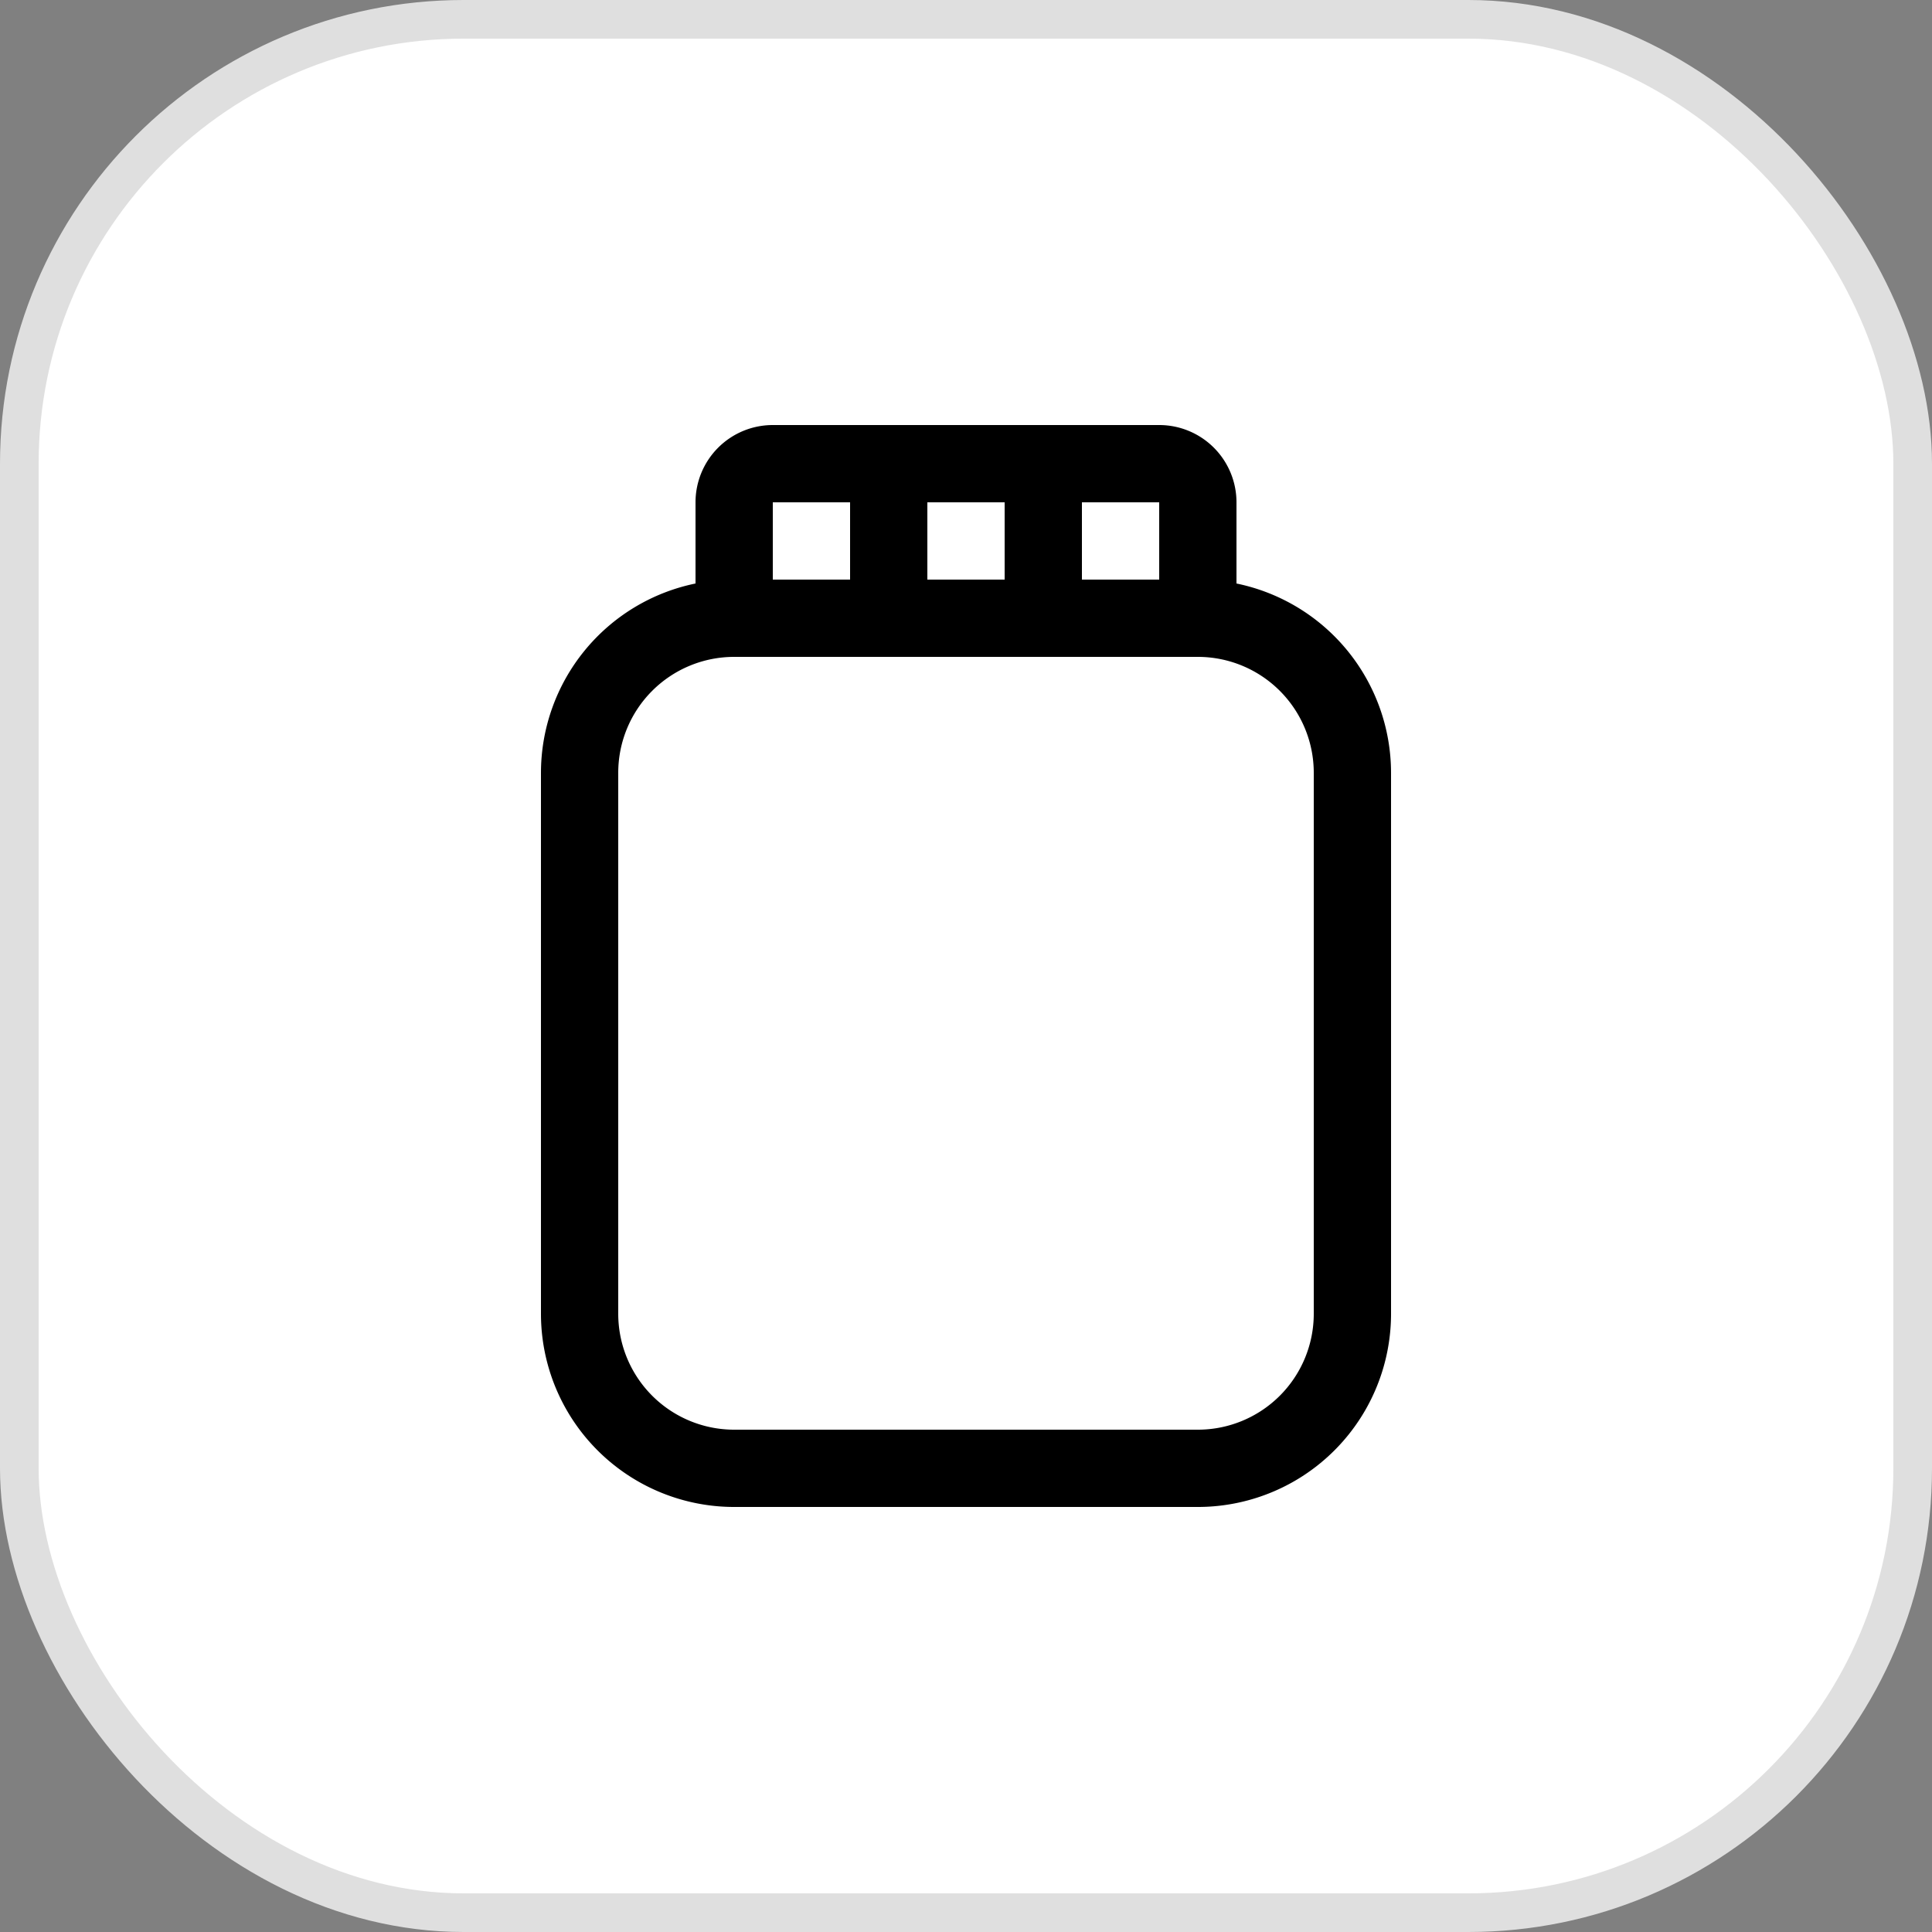<svg xmlns="http://www.w3.org/2000/svg" width="50" height="50" fill="none"><rect width="100%" height="100%" fill="#808080" stroke="none"/><rect width="49" height="49" x=".5" y=".5" fill="#fff" rx="11.5"/><rect width="49" height="49" x=".5" y=".5" stroke="#DFDFDF" rx="11.5"/><path fill="#000" d="M32 15.101V13a2 2 0 0 0-2-2H20a2 2 0 0 0-2 2v2.101A5.006 5.006 0 0 0 14 20v14a5 5 0 0 0 5 5h12a5 5 0 0 0 5-5V20a5.006 5.006 0 0 0-4-4.899ZM30 15h-2v-2h2v2Zm-6 0v-2h2v2h-2Zm-2-2v2h-2v-2h2Zm12 21a3 3 0 0 1-3 3H19a3 3 0 0 1-3-3V20a3 3 0 0 1 3-3h12a3 3 0 0 1 3 3v14Z"/></svg>